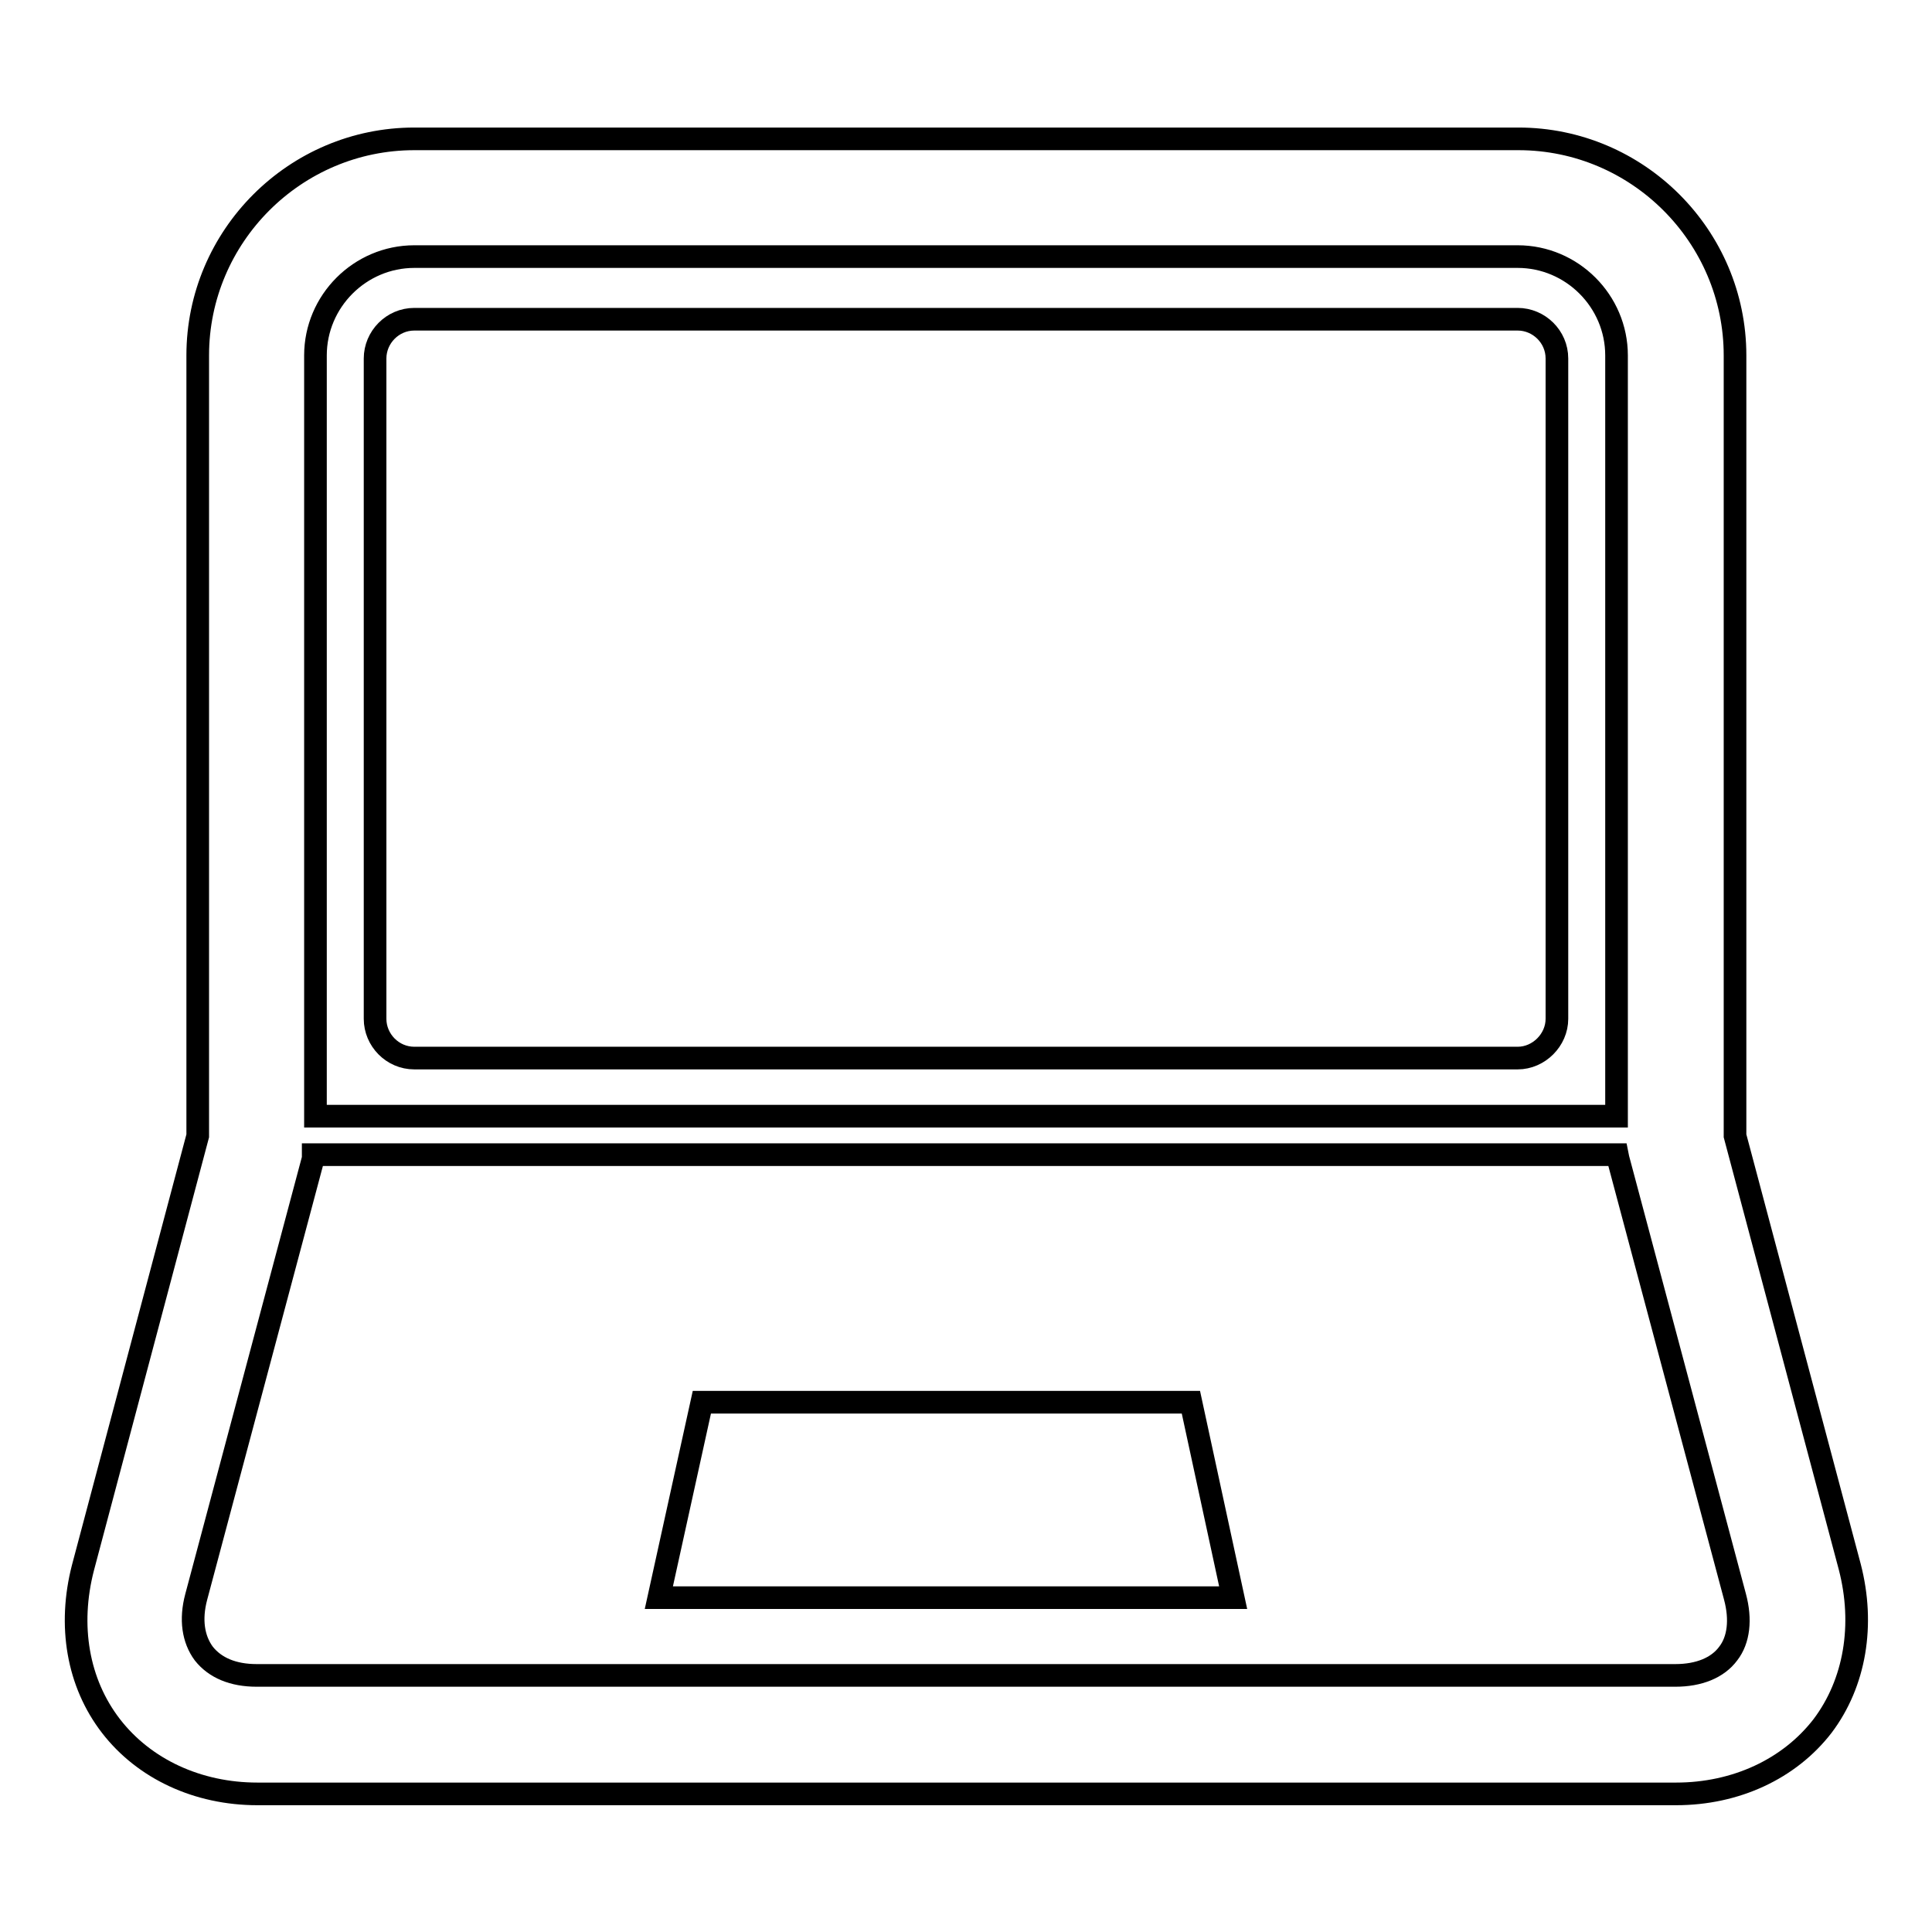 <?xml version="1.0" encoding="utf-8"?>
<!-- Svg Vector Icons : http://www.onlinewebfonts.com/icon -->
<!DOCTYPE svg PUBLIC "-//W3C//DTD SVG 1.1//EN" "http://www.w3.org/Graphics/SVG/1.1/DTD/svg11.dtd">
<svg version="1.1" xmlns="http://www.w3.org/2000/svg" xmlns:xlink="http://www.w3.org/1999/xlink" x="0px" y="0px" viewBox="0 0 256 256" enable-background="new 0 0 256 256" xml:space="preserve">
<g><g><g><g><path stroke-width="3" fill-opacity="0" stroke="#000000"  d="M245.1,207.6l-15.2-57.1V47.1c0-15.8-12.9-28.7-28.7-28.7H54.9c-15.8,0-28.7,12.9-28.7,28.7v103.4l-15.2,57.2c-2,7.7-0.7,15.3,3.7,21c4.4,5.7,11.5,9,19.4,9h188c7.9,0,15-3.3,19.4-9C245.8,223,247.1,215.3,245.1,207.6z M54.9,34h146.2c7.2,0,13.1,5.9,13.1,13.1v100.8H41.8V47.1C41.8,39.9,47.7,34,54.9,34z M229,219.1c-1.4,1.9-3.9,2.9-7,2.9H34c-3.1,0-5.5-1-7-2.9c-1.4-1.9-1.8-4.5-1-7.5l15.5-58.1l0-0.5h172.8l0.1,0.5l15.5,58.1C230.7,214.6,230.4,217.3,229,219.1z"/><path stroke-width="3" fill-opacity="0" stroke="#000000"  d="M54.9,140.2h146.2c2.8,0,5.2-2.4,5.2-5.2V47.5c0-2.9-2.4-5.2-5.2-5.2H54.9c-2.9,0-5.2,2.4-5.2,5.2V135C49.7,137.8,52,140.2,54.9,140.2z"/><path stroke-width="3" fill-opacity="0" stroke="#000000"  d="M93 185.8L87.3 211.7 163.4 211.7 157.8 185.8 z"/></g></g><g></g><g></g><g></g><g></g><g></g><g></g><g></g><g></g><g></g><g></g><g></g><g></g><g></g><g></g><g></g></g></g>
</svg>